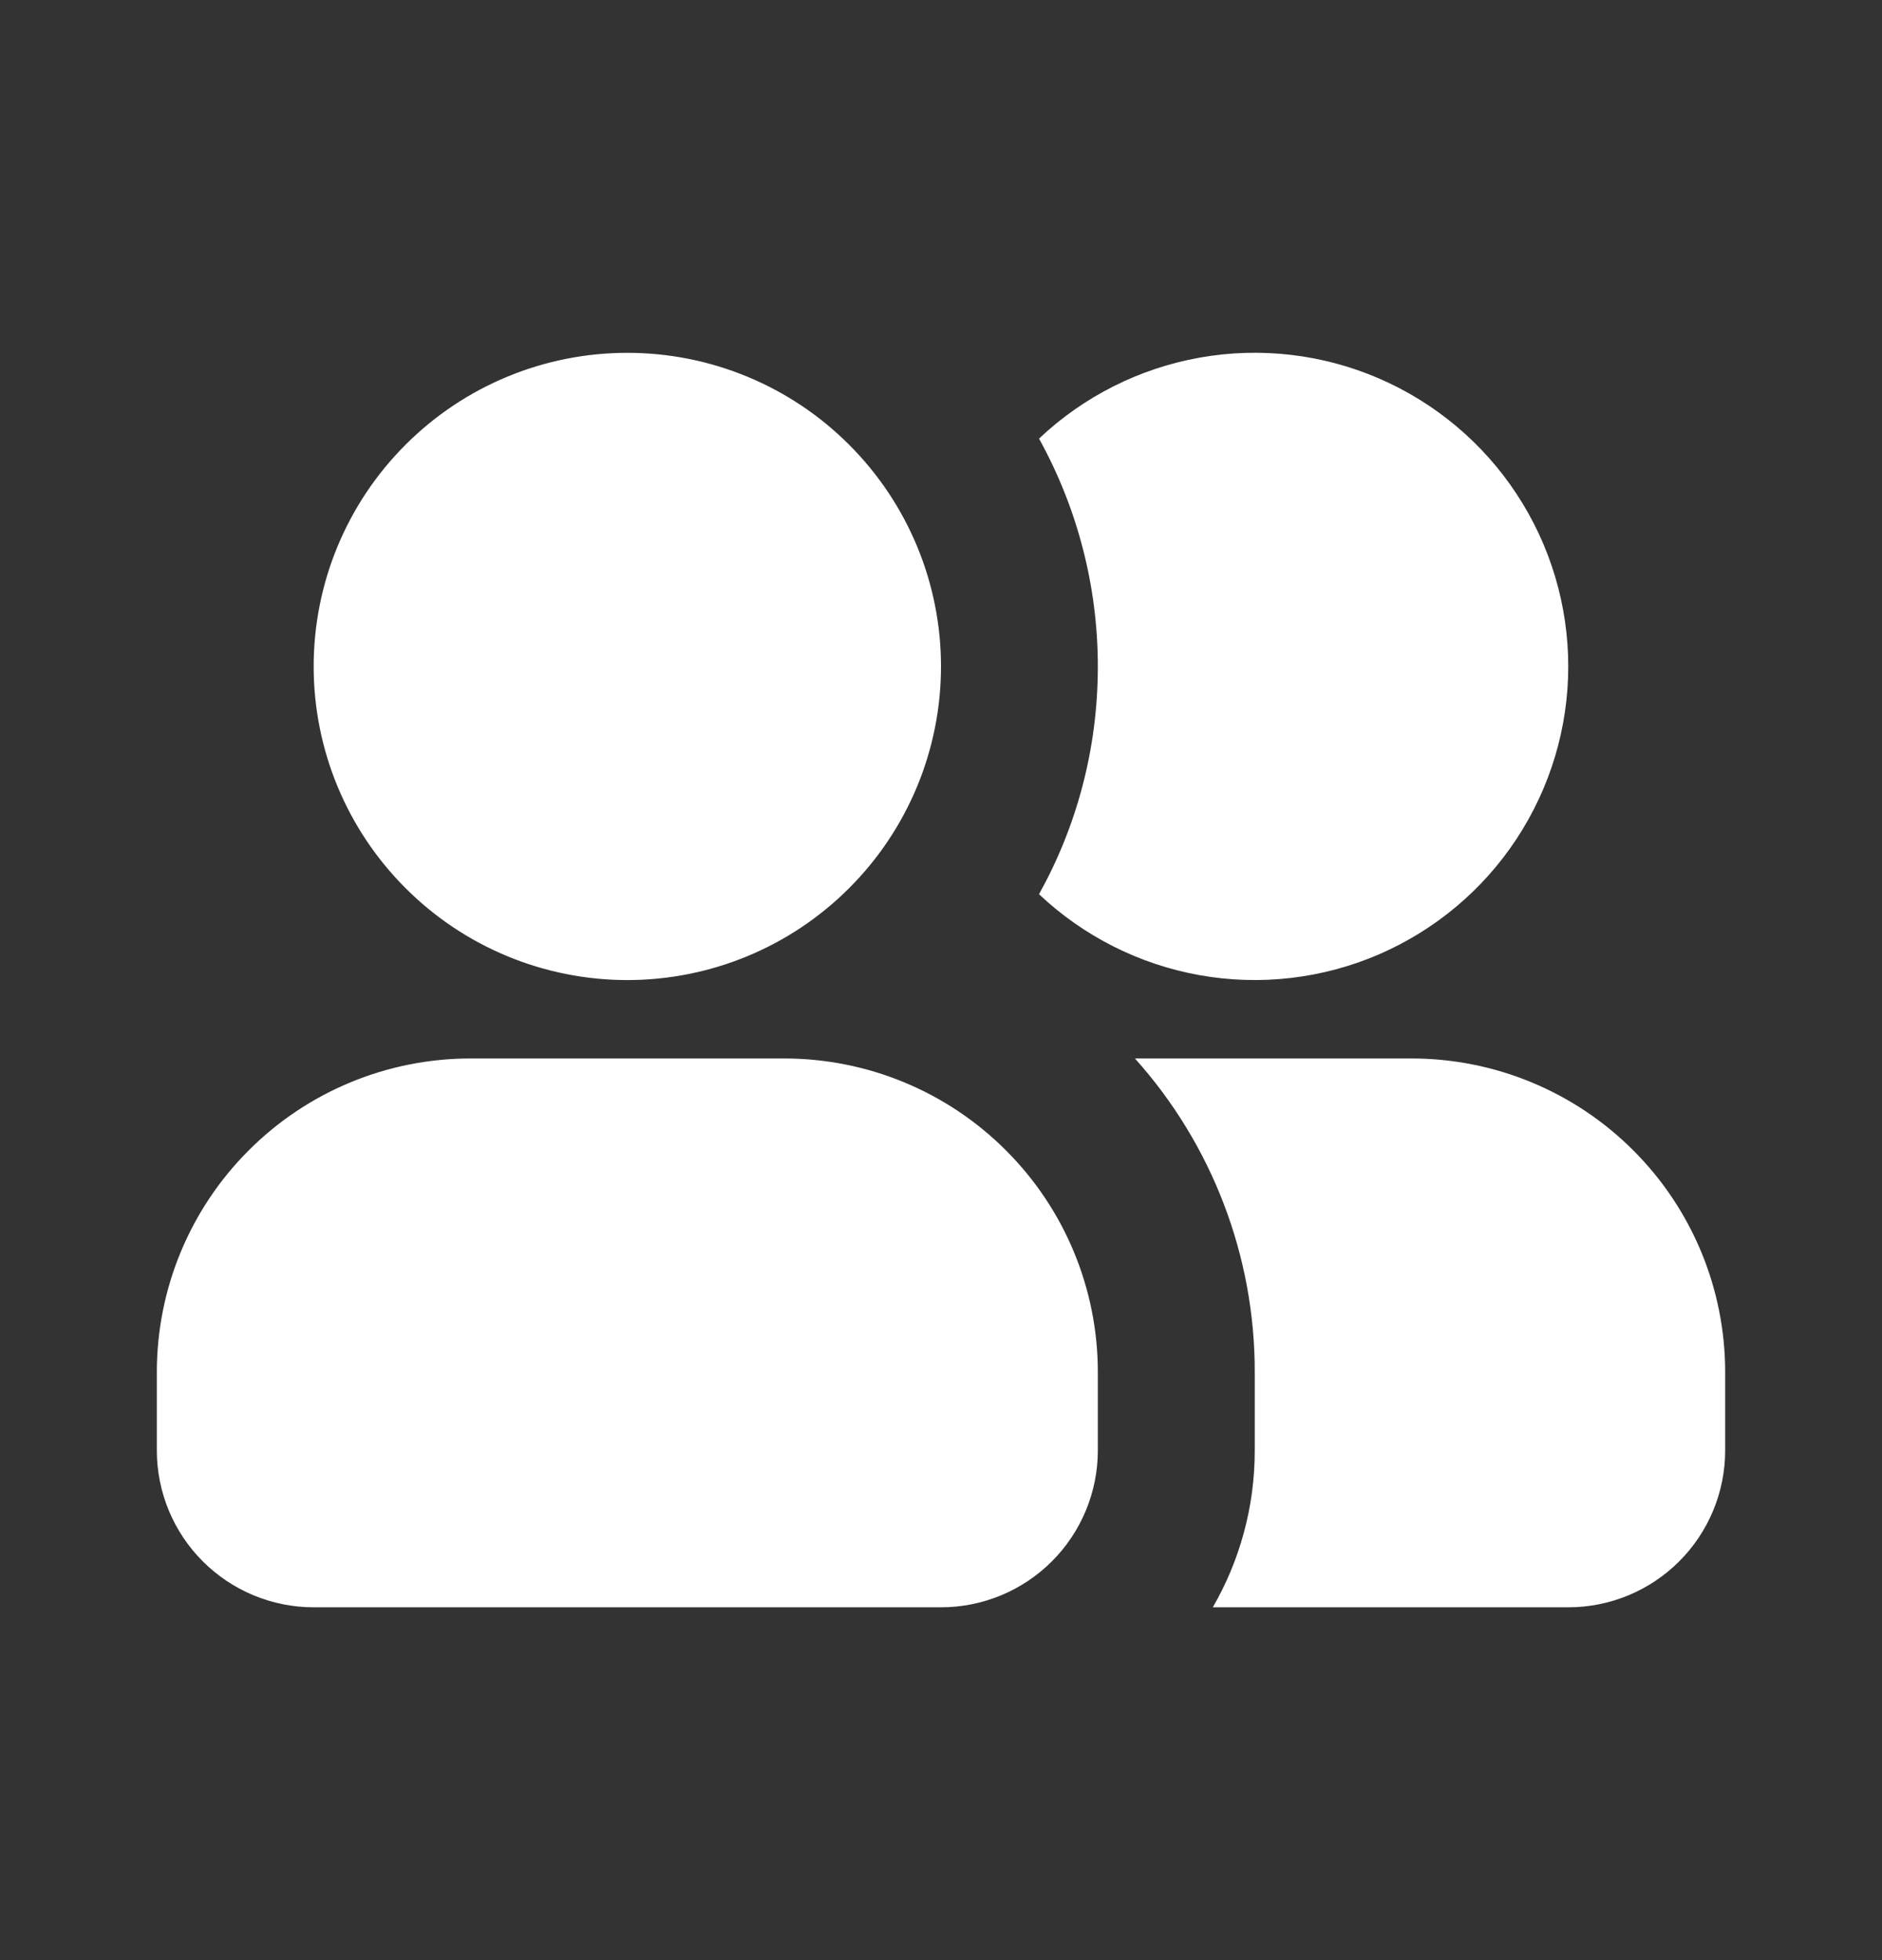 <svg width="24" height="25" viewBox="0 0 24 25" fill="none" xmlns="http://www.w3.org/2000/svg">
<rect x="0" y="0" width="24" height="25" fill="#333333" stroke="none"/>
<path fill-rule="evenodd" clip-rule="evenodd" d="M8 4.5C6.939 4.5 5.922 4.921 5.172 5.672C4.421 6.422 4 7.439 4 8.5C4 9.561 4.421 10.578 5.172 11.328C5.922 12.079 6.939 12.5 8 12.5C9.061 12.5 10.078 12.079 10.828 11.328C11.579 10.578 12 9.561 12 8.5C12 7.439 11.579 6.422 10.828 5.672C10.078 4.921 9.061 4.5 8 4.5ZM6 13.5C4.939 13.5 3.922 13.921 3.172 14.672C2.421 15.422 2 16.439 2 17.5V18.5C2 19.03 2.211 19.539 2.586 19.914C2.961 20.289 3.47 20.5 4 20.5H12C12.53 20.5 13.039 20.289 13.414 19.914C13.789 19.539 14 19.03 14 18.5V17.5C14 16.439 13.579 15.422 12.828 14.672C12.078 13.921 11.061 13.5 10 13.5H6ZM13.25 11.405C13.728 10.545 14 9.555 14 8.5C14 7.483 13.742 6.484 13.25 5.594C13.818 5.057 14.531 4.698 15.3 4.561C16.07 4.424 16.863 4.516 17.581 4.825C18.299 5.135 18.911 5.647 19.34 6.3C19.77 6.953 19.999 7.718 19.999 8.5C19.999 9.281 19.77 10.046 19.34 10.699C18.911 11.352 18.299 11.864 17.581 12.174C16.863 12.483 16.07 12.575 15.3 12.438C14.531 12.301 13.818 11.942 13.25 11.405ZM15.466 20.5C15.806 19.912 16.001 19.229 16.001 18.5V17.5C16.003 16.024 15.459 14.599 14.473 13.5H18C19.061 13.5 20.078 13.921 20.828 14.672C21.579 15.422 22 16.439 22 17.5V18.5C22 19.03 21.789 19.539 21.414 19.914C21.039 20.289 20.53 20.5 20 20.5H15.466Z" fill="white"/>
</svg>
